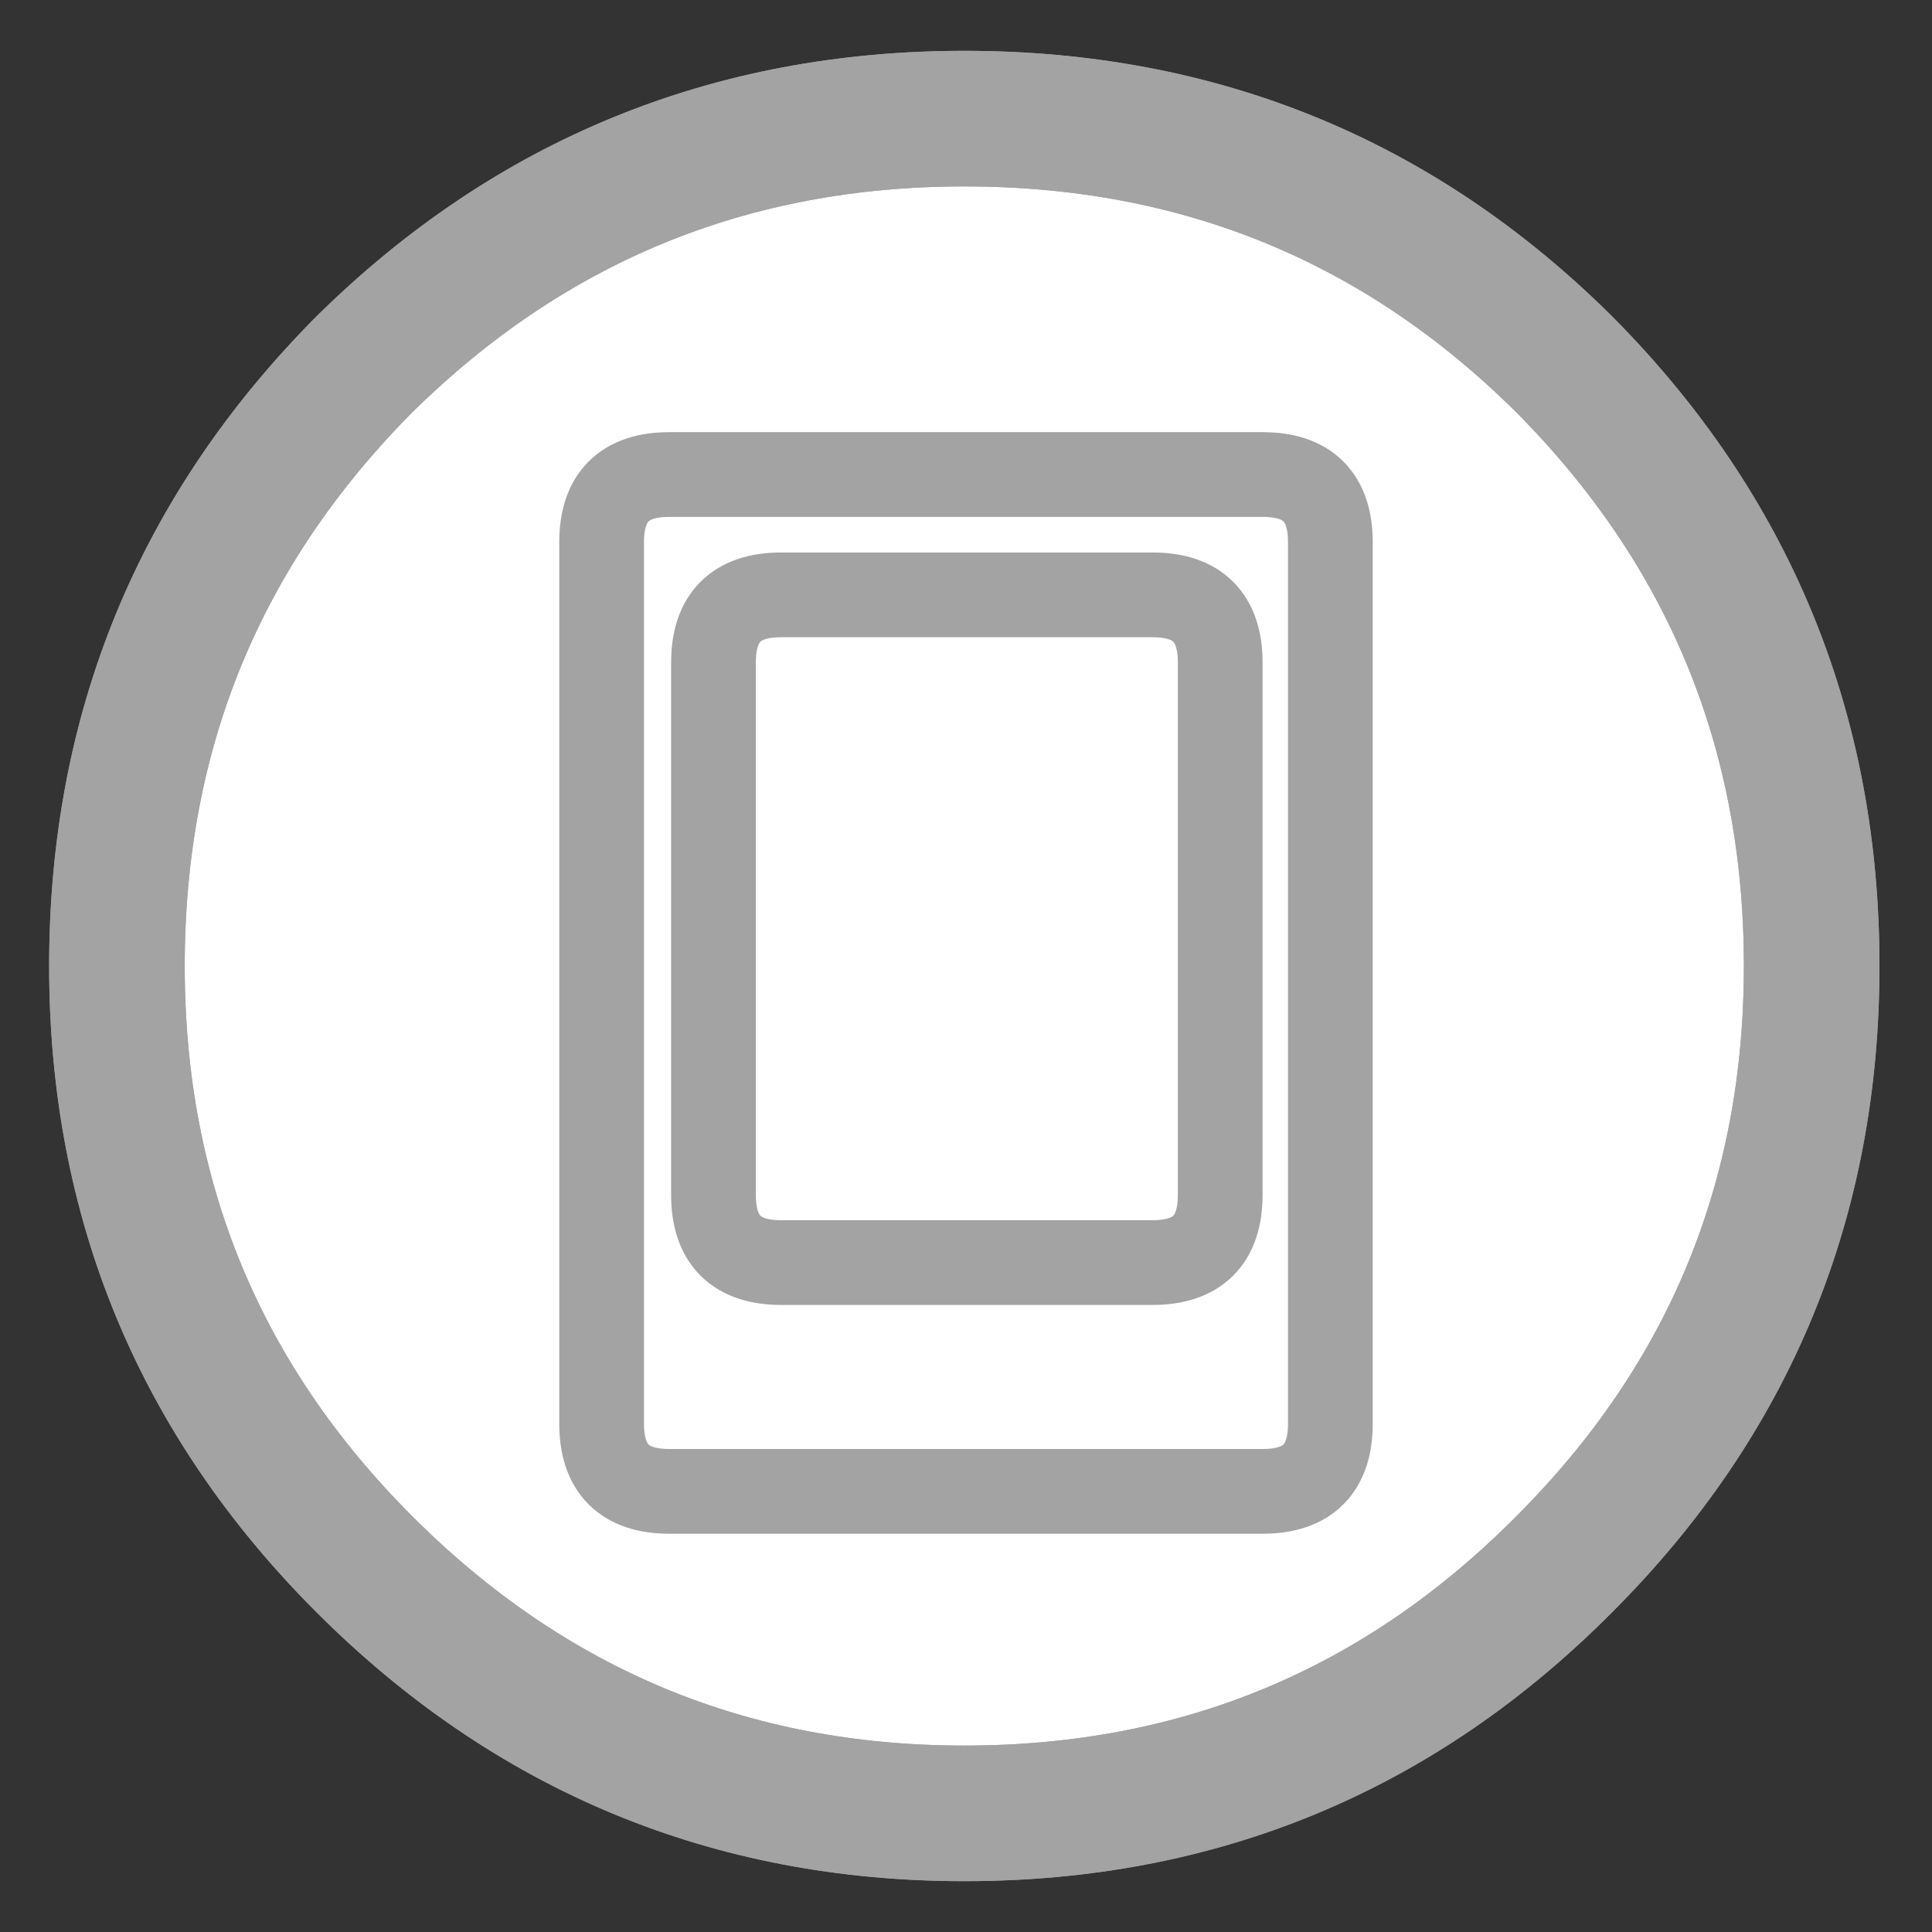 
<svg xmlns="http://www.w3.org/2000/svg" version="1.1" xmlns:xlink="http://www.w3.org/1999/xlink" preserveAspectRatio="none" x="0px" y="0px" width="57px" height="57px" viewBox="0 0 57 57">
<rect x="0" y="0" width="57" height="57" fill="#333333" stroke="none"/>
<defs>
<g id="Layer1_0_FILL">
<path fill="#FFFFFF" stroke="none" d="
M 53.45 28.5
Q 53.45 18.1 46.15 10.75 38.85 3.5 28.45 3.5 18.1 3.5 10.75 10.75 3.45 18.1 3.45 28.5 3.45 38.85 10.75 46.15 18.1 53.5 28.45 53.5 38.85 53.5 46.15 46.15 53.45 38.85 53.45 28.5
M 37.25 14
Q 39.25 14 39.25 16
L 39.25 42
Q 39.25 44 37.25 44
L 19.75 44
Q 17.75 44 17.75 42
L 17.75 16
Q 17.75 14 19.75 14
L 37.25 14
M 39.25 16
Q 39.25 14 37.25 14
L 19.75 14
Q 17.75 14 17.75 16
L 17.75 42
Q 17.75 44 19.75 44
L 37.25 44
Q 39.25 44 39.25 42
L 39.25 16
M 21.05 19.55
Q 21.05 17.55 23.05 17.55
L 34 17.55
Q 36 17.55 36 19.55
L 36 35.25
Q 36 37.25 34 37.25
L 23.05 37.25
Q 21.05 37.25 21.05 35.25
L 21.05 19.55
M 23.05 17.55
Q 21.05 17.55 21.05 19.55
L 21.05 35.25
Q 21.05 37.25 23.05 37.25
L 34 37.25
Q 36 37.25 36 35.25
L 36 19.55
Q 36 17.55 34 17.55
L 23.05 17.55 Z"/>
</g>

<path id="Layer1_0_1_STROKES" stroke="#A3A3A3" stroke-width="4" stroke-linejoin="round" stroke-linecap="round" fill="none" d="
M 53.45 28.5
Q 53.45 38.85 46.15 46.15 38.85 53.5 28.45 53.5 18.1 53.5 10.75 46.15 3.45 38.85 3.45 28.5 3.45 18.1 10.75 10.75 18.1 3.5 28.45 3.5 38.85 3.5 46.15 10.75 53.45 18.1 53.45 28.5 Z"/>

<path id="Layer1_0_2_STROKES" stroke="#A3A3A3" stroke-width="2.5" stroke-linejoin="round" stroke-linecap="round" fill="none" d="
M 23.05 17.55
L 34 17.55
Q 36 17.55 36 19.55
L 36 35.25
Q 36 37.25 34 37.25
L 23.05 37.25
Q 21.05 37.25 21.05 35.25
L 21.05 19.55
Q 21.05 17.55 23.05 17.55 Z
M 19.75 14
L 37.25 14
Q 39.25 14 39.25 16
L 39.25 42
Q 39.25 44 37.25 44
L 19.75 44
Q 17.75 44 17.75 42
L 17.75 16
Q 17.75 14 19.75 14 Z"/>

<path id="Layer0_0_1_STROKES" stroke="#A3A3A3" stroke-width="4" stroke-linejoin="round" stroke-linecap="round" fill="none" d="
M 53.45 28.5
Q 53.45 38.85 46.15 46.15 38.85 53.5 28.45 53.5 18.1 53.5 10.75 46.15 3.45 38.85 3.45 28.5 3.45 18.1 10.75 10.75 18.1 3.5 28.45 3.5 38.85 3.5 46.15 10.75 53.45 18.1 53.45 28.5 Z"/>
</defs>

<g transform="matrix( 1, 0, 0, 1, 0,0) ">
<use xlink:href="#Layer1_0_FILL"/>

<use xlink:href="#Layer1_0_1_STROKES"/>

<use xlink:href="#Layer1_0_2_STROKES"/>
</g>

<g transform="matrix( 1, 0, 0, 1, 0,0) ">
<use xlink:href="#Layer0_0_1_STROKES"/>
</g>
</svg>
